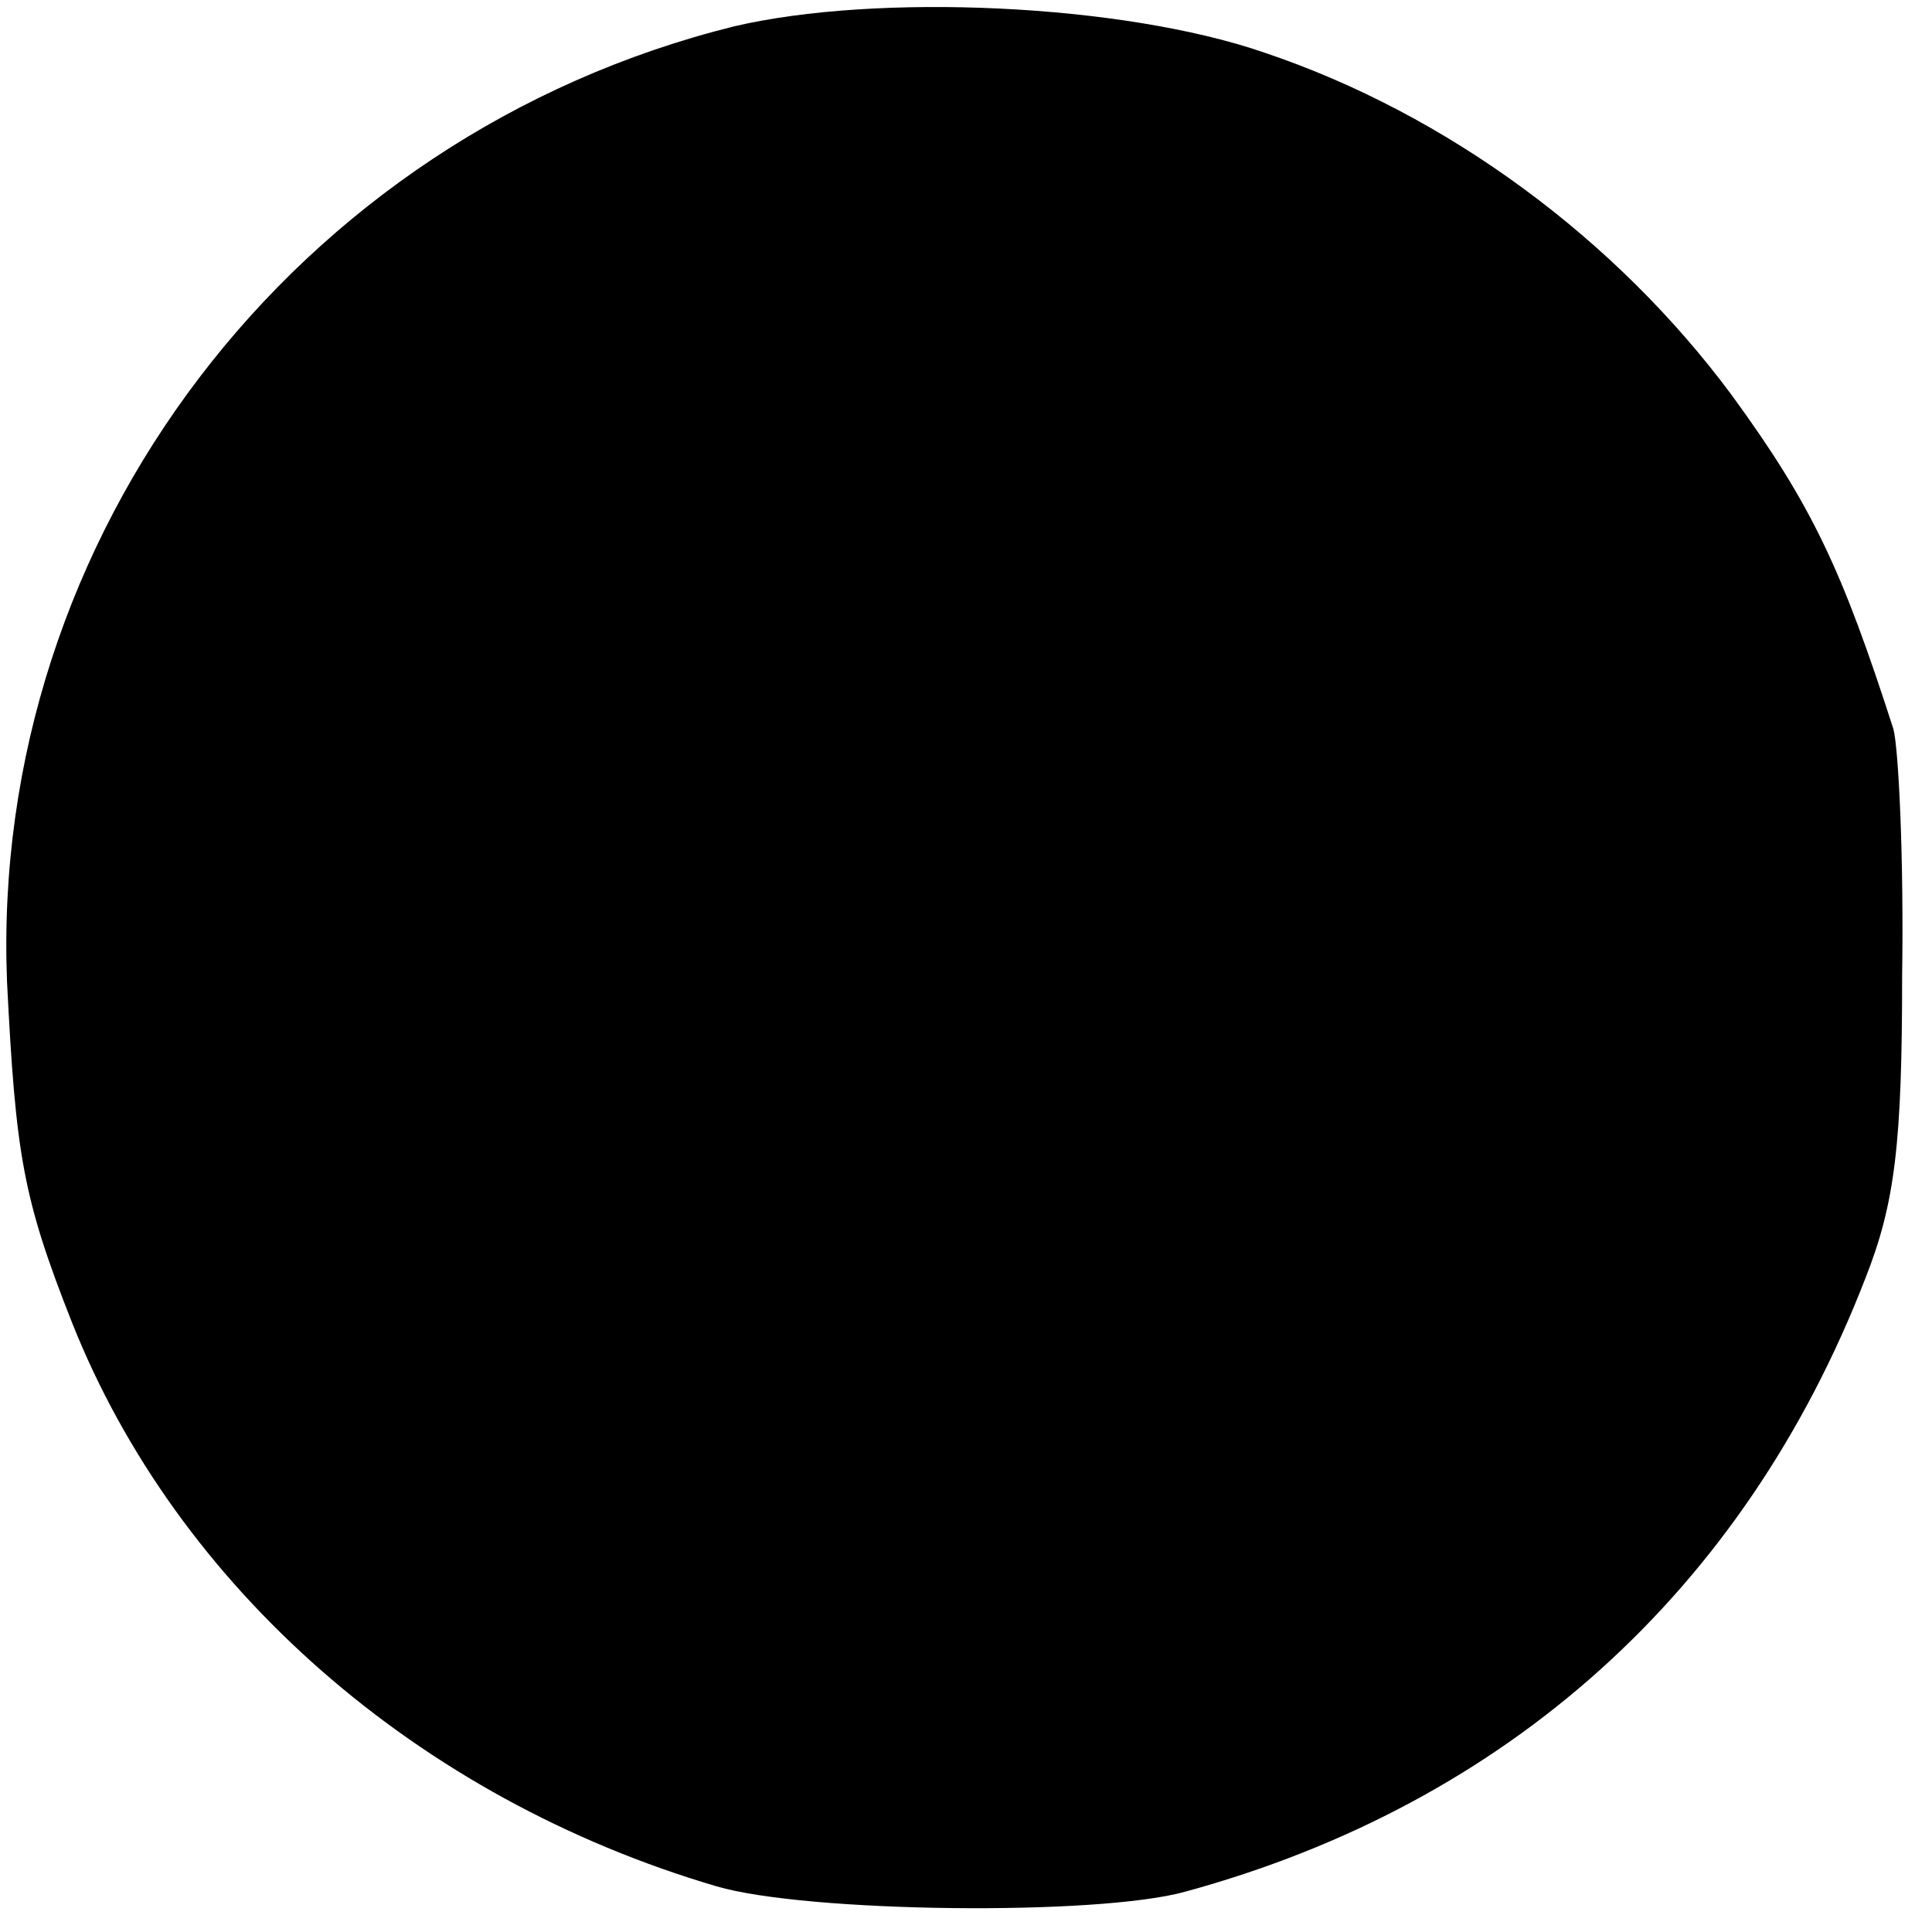 <?xml version="1.0" standalone="no"?>
<!DOCTYPE svg PUBLIC "-//W3C//DTD SVG 20010904//EN"
 "http://www.w3.org/TR/2001/REC-SVG-20010904/DTD/svg10.dtd">
<svg version="1.0" xmlns="http://www.w3.org/2000/svg"
 width="110pt" height="110pt" viewBox="0 0 110 110"
 preserveAspectRatio="xMidYMid meet">
<g transform="translate(0,110) scale(0.1,-0.1)"
fill="#000000" stroke="none">
<path d="M418 1085 c-250 -62 -424 -290 -414 -544 5 -99 9 -123 37 -194 60
-151 197 -271 367 -321 51 -15 217 -17 267 -3 183 50 318 171 387 349 17 43
21 77 21 173 1 66 -2 129 -5 140 -29 90 -46 127 -92 190 -66 89 -162 160 -266
195 -81 28 -221 34 -302 15z"/>
</g>
</svg>
